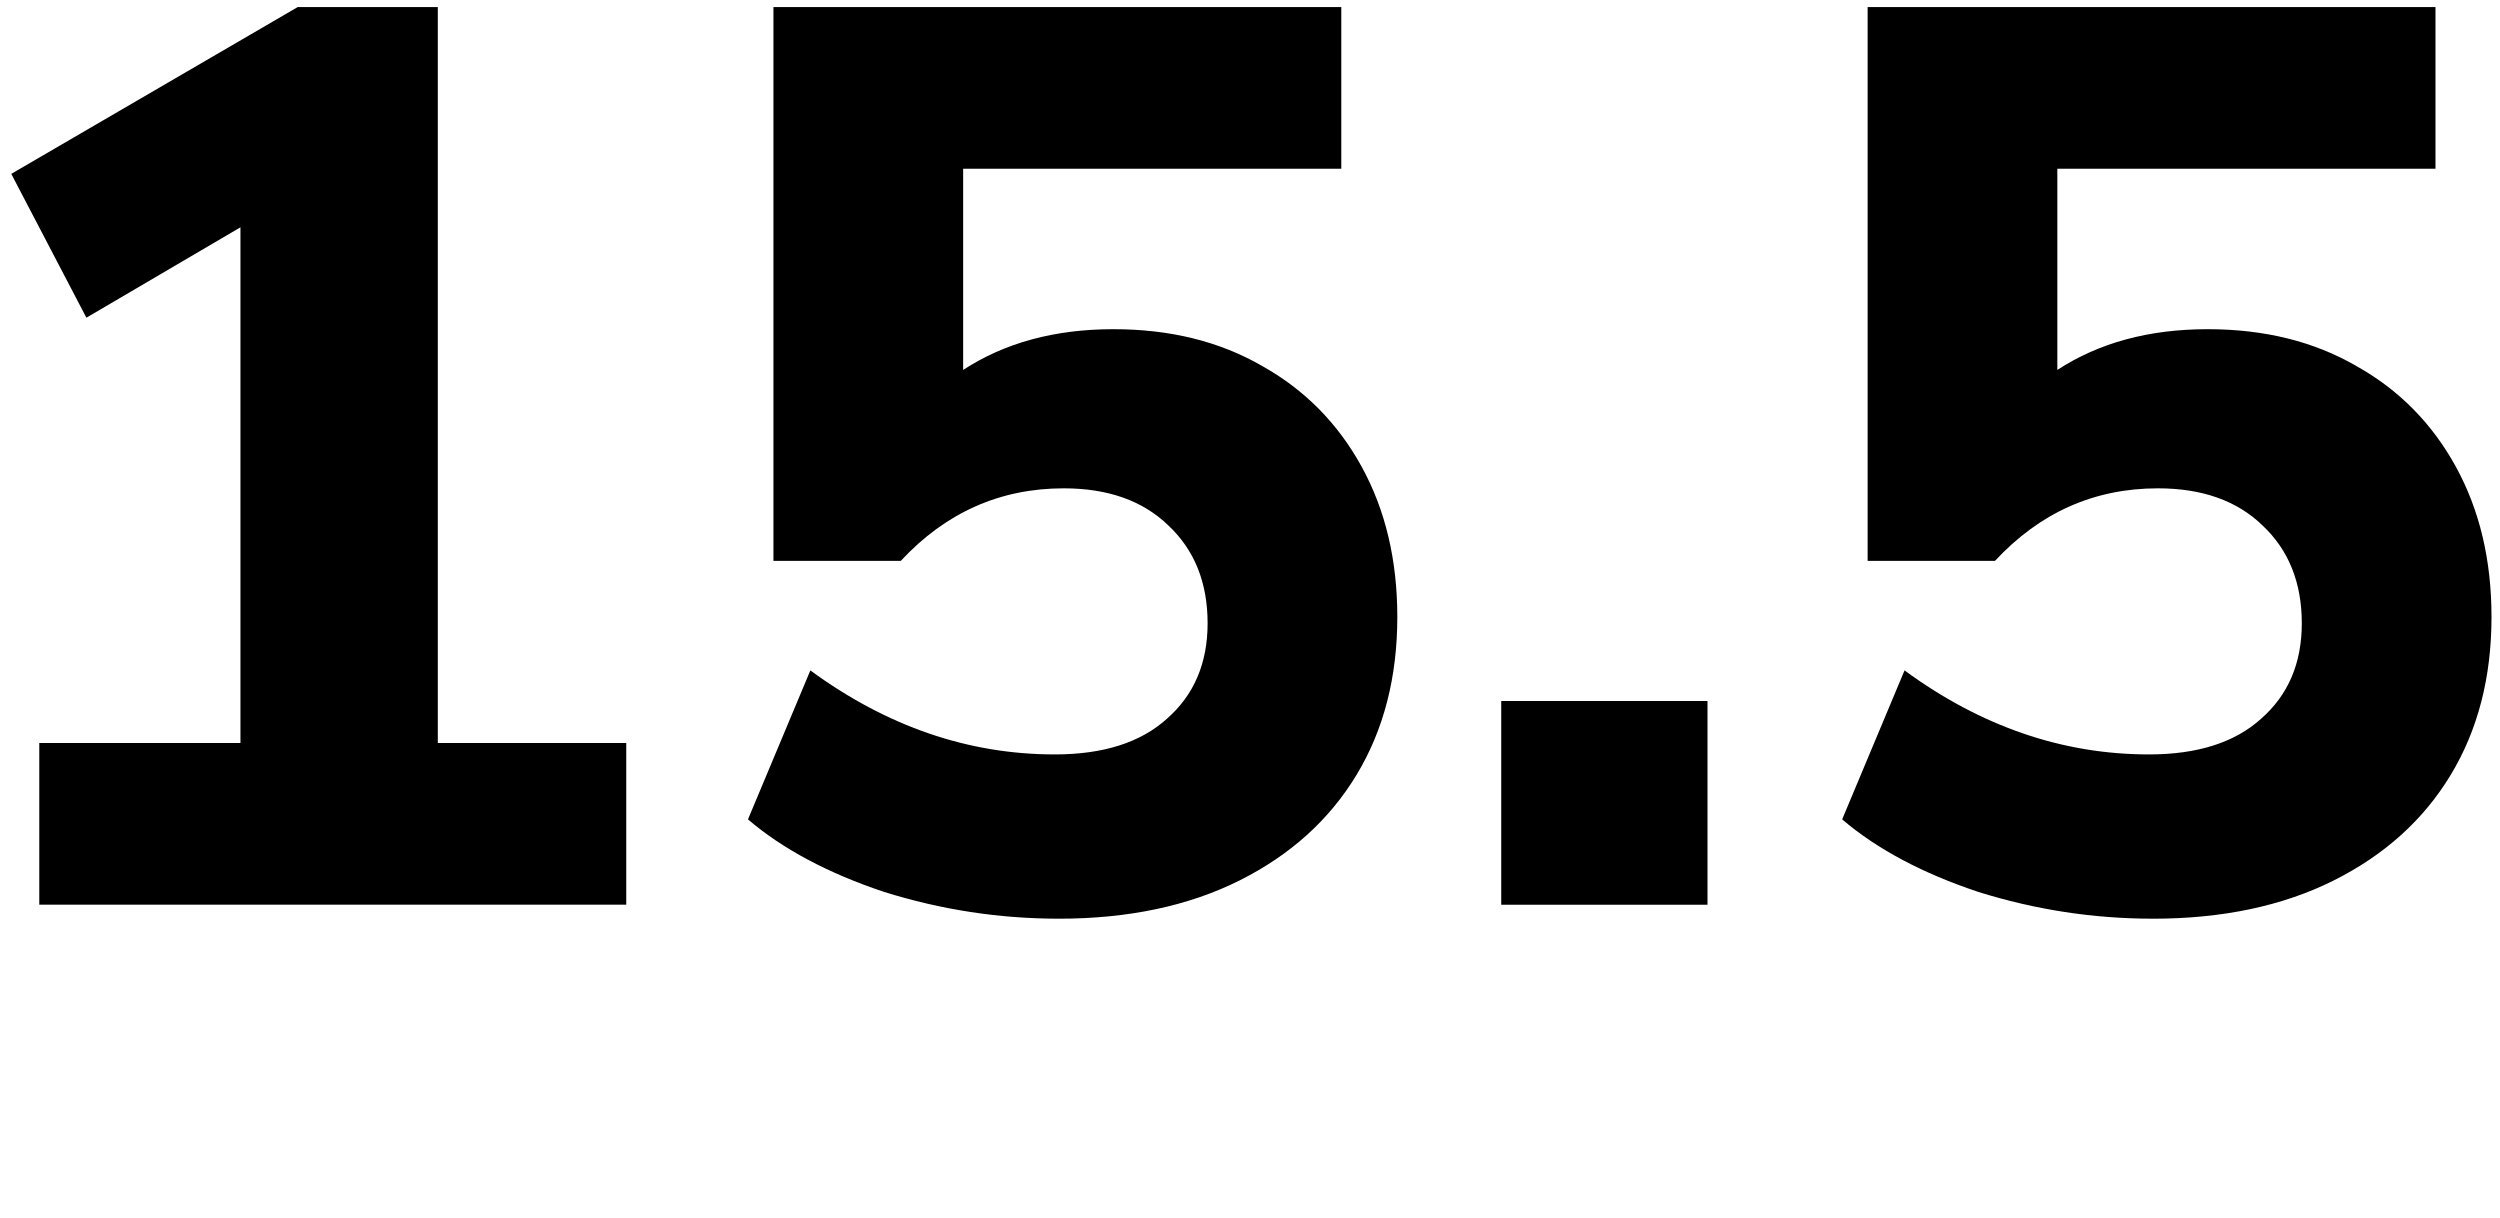 <svg xmlns="http://www.w3.org/2000/svg" width="154" height="75" fill="none"><g><g fill="#000"><path d="M132.614 56.591c-3.66 0-7.242-.55-10.745-1.647-3.451-1.15-6.248-2.64-8.392-4.47l3.843-9.177c4.706 3.45 9.726 5.176 15.059 5.176 2.98 0 5.281-.732 6.902-2.196 1.673-1.464 2.51-3.425 2.51-5.882 0-2.51-.811-4.523-2.432-6.04-1.568-1.516-3.712-2.274-6.431-2.274-3.922 0-7.268 1.49-10.039 4.47h-7.843V.435h34.98v9.96h-23.294v12.393c2.562-1.673 5.647-2.51 9.255-2.51 3.503 0 6.562.758 9.176 2.275 2.615 1.464 4.654 3.53 6.118 6.196 1.464 2.666 2.196 5.751 2.196 9.255 0 3.712-.837 6.954-2.51 9.725-1.673 2.771-4.078 4.941-7.215 6.51-3.138 1.569-6.85 2.353-11.138 2.353ZM92.476 55.728V43.18h12.706v12.55H92.476ZM65.213 56.591c-3.66 0-7.242-.55-10.746-1.647-3.45-1.15-6.248-2.64-8.392-4.47l3.843-9.177c4.706 3.45 9.726 5.176 15.06 5.176 2.98 0 5.28-.732 6.901-2.196 1.673-1.464 2.51-3.425 2.51-5.882 0-2.51-.81-4.523-2.431-6.04-1.57-1.516-3.713-2.274-6.432-2.274-3.921 0-7.268 1.49-10.039 4.47h-7.843V.435h34.98v9.96H59.33v12.393c2.562-1.673 5.647-2.51 9.255-2.51 3.503 0 6.562.758 9.177 2.275 2.614 1.464 4.653 3.53 6.117 6.196 1.464 2.666 2.196 5.751 2.196 9.255 0 3.712-.836 6.954-2.51 9.725-1.673 2.771-4.078 4.941-7.215 6.51-3.138 1.569-6.85 2.353-11.137 2.353ZM2.42 55.728v-9.96h12.392V14.002l-9.49 5.568L.694 10.71 18.341.434h8.628v45.333h11.608v9.961H2.42Z"/></g></g></svg>
